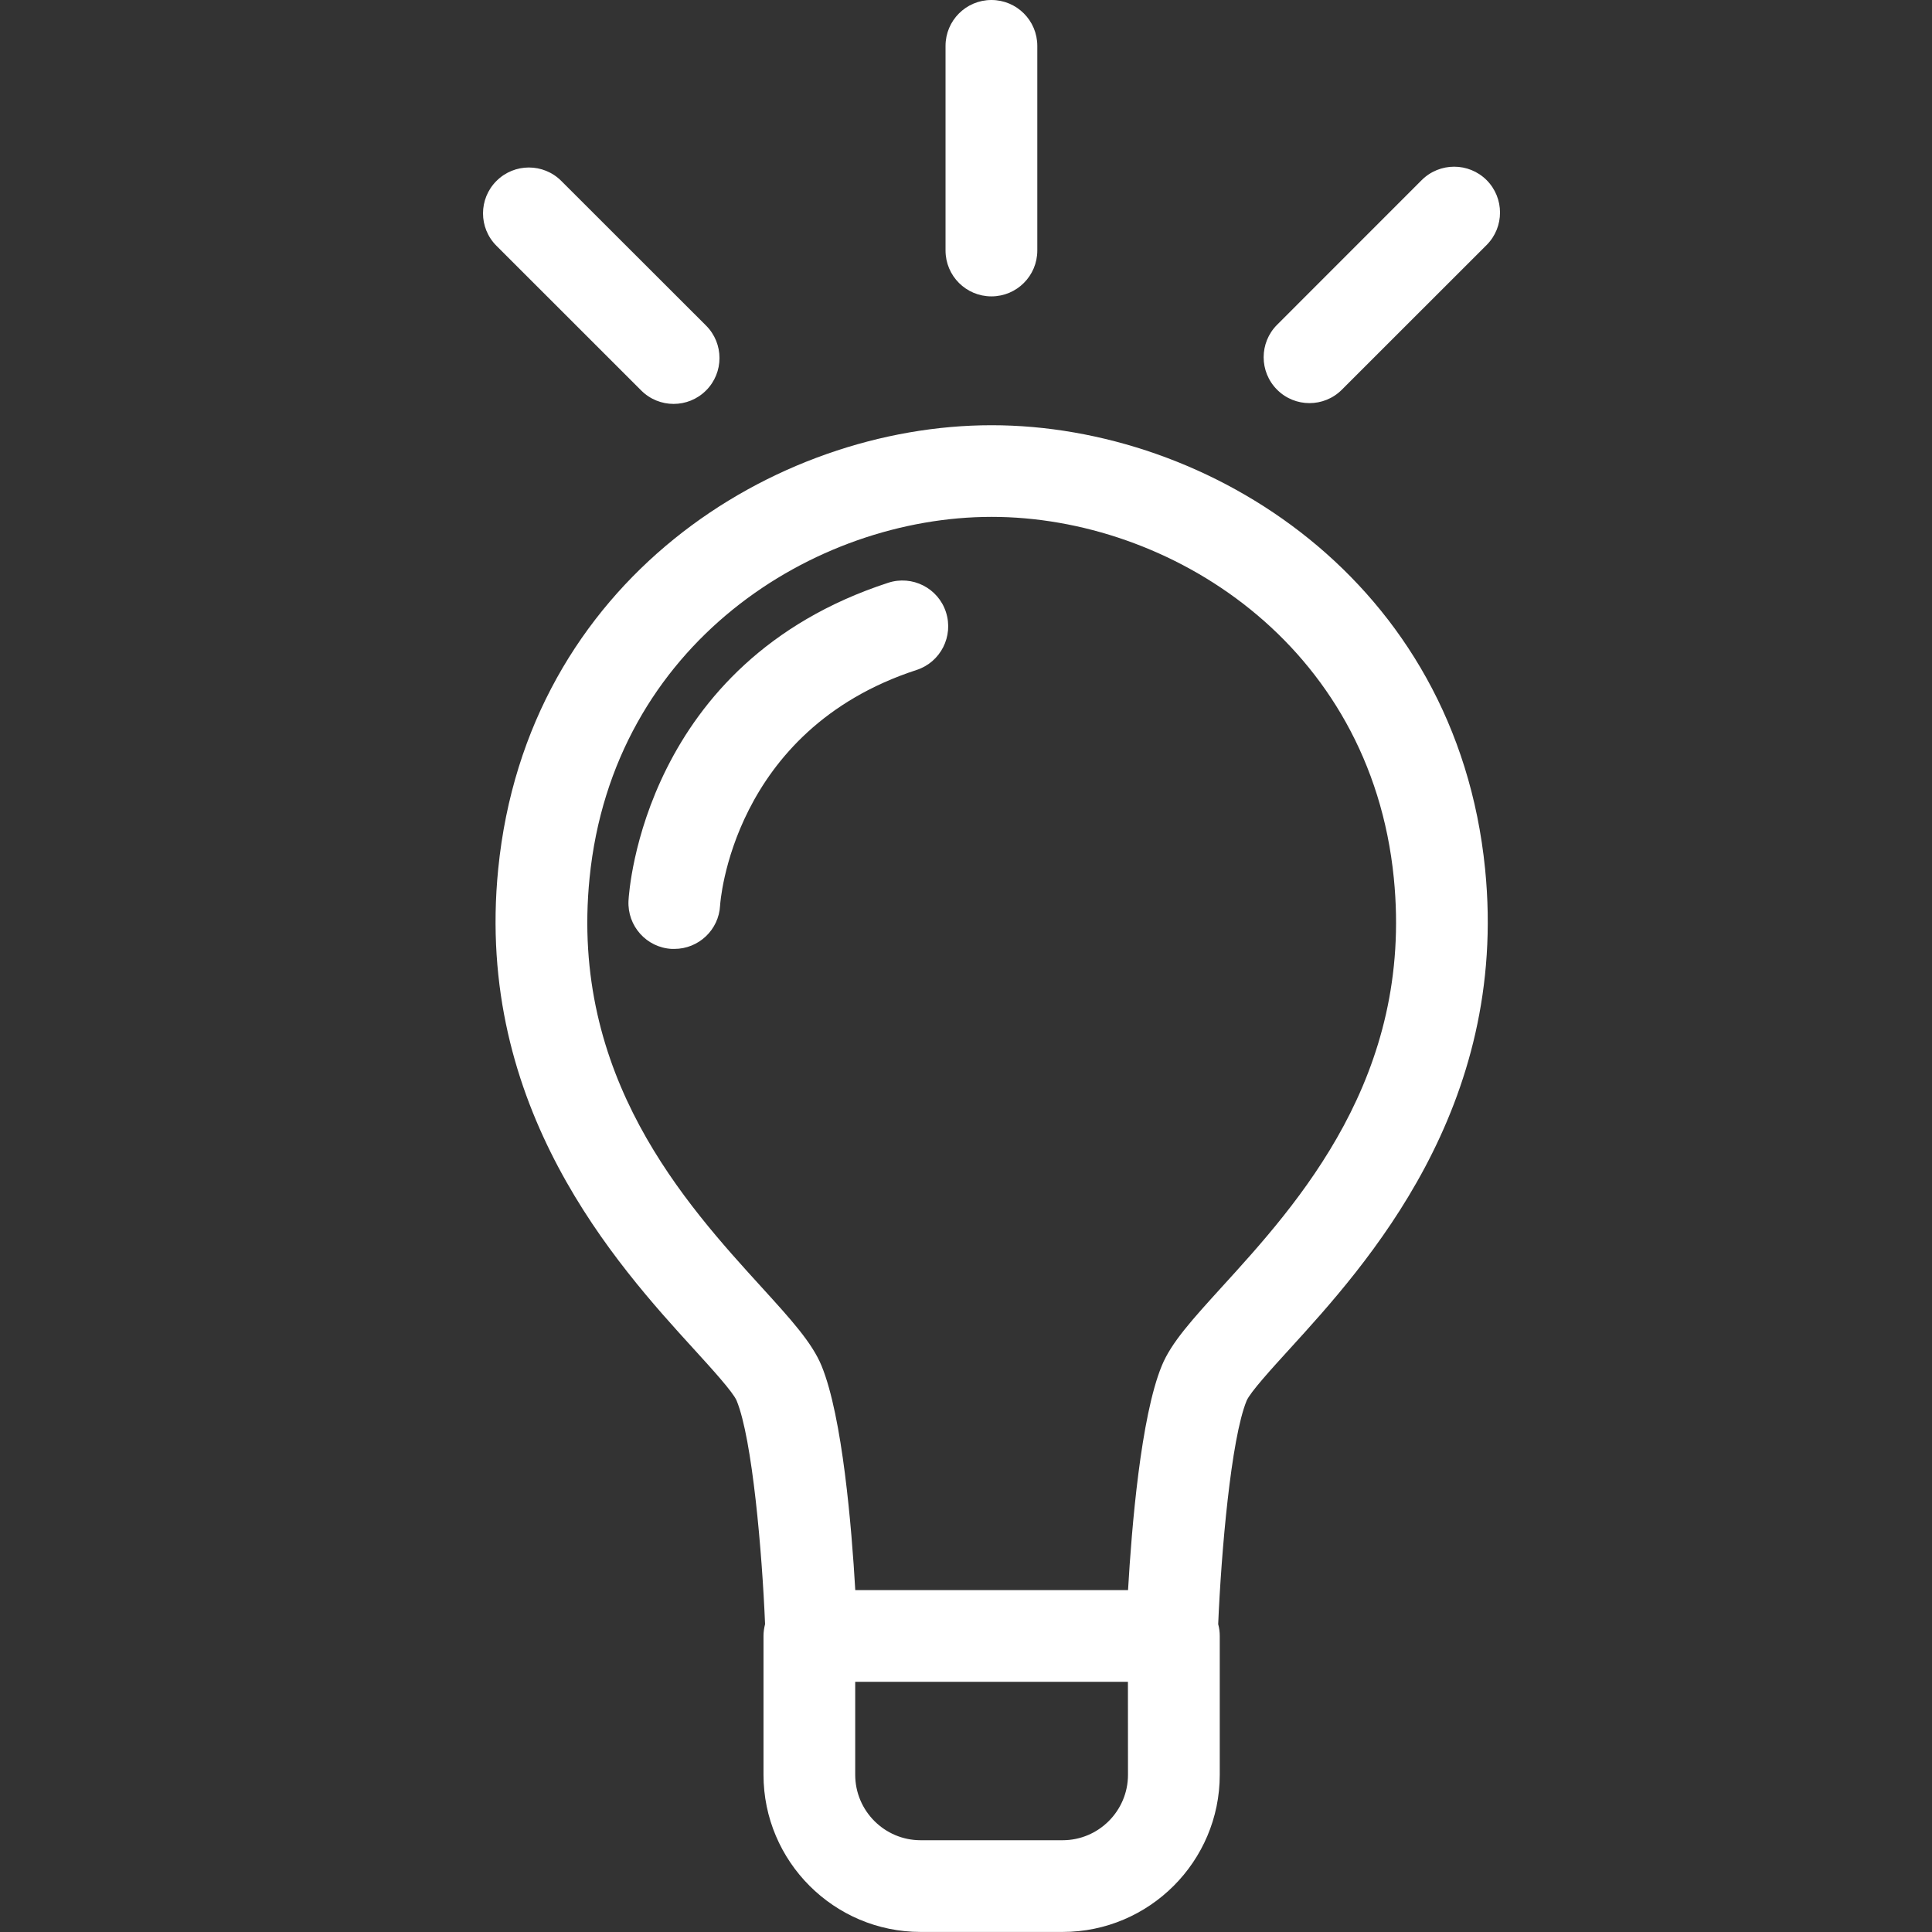 <svg width="32" height="32" viewBox="0 0 32 32" fill="none" xmlns="http://www.w3.org/2000/svg">
<rect x="0" y="0" width="32" height="32" fill="#333333" stroke="none"/>
<path d="M10.62 6.467C10.769 6.616 10.963 6.69 11.157 6.69C11.352 6.69 11.546 6.616 11.695 6.467C11.991 6.171 11.991 5.689 11.695 5.393L9.297 2.997C9.001 2.7 8.519 2.7 8.223 2.997C7.926 3.293 7.926 3.775 8.223 4.071L10.62 6.467ZM21.689 6.677C21.883 6.677 22.078 6.603 22.226 6.454L24.623 4.058C24.919 3.762 24.919 3.28 24.623 2.983C24.326 2.687 23.845 2.687 23.548 2.983L21.152 5.38C20.856 5.676 20.856 6.158 21.152 6.454C21.3 6.603 21.495 6.677 21.689 6.677ZM16.421 4.909C16.841 4.909 17.181 4.569 17.181 4.149V0.76C17.181 0.34 16.841 0 16.421 0C16.001 0 15.661 0.34 15.661 0.76V4.149C15.661 4.569 16.001 4.909 16.421 4.909ZM16.424 7.043C12.818 7.043 8.728 9.619 8.252 14.392C7.856 18.354 10.223 20.953 11.495 22.348C11.784 22.665 12.142 23.058 12.201 23.199C12.462 23.834 12.623 25.715 12.672 26.901C12.656 26.964 12.646 27.029 12.646 27.097V29.396C12.646 30.831 13.814 31.999 15.249 31.999H17.601C19.035 31.999 20.203 30.831 20.203 29.396V27.097C20.203 27.029 20.194 26.963 20.177 26.901C20.227 25.716 20.388 23.834 20.648 23.2C20.708 23.059 21.067 22.665 21.355 22.349C22.627 20.954 24.994 18.356 24.598 14.393C24.12 9.619 20.03 7.043 16.424 7.043ZM18.683 29.396C18.683 29.993 18.197 30.48 17.6 30.48H15.248C14.651 30.48 14.165 29.993 14.165 29.396V27.856H18.682L18.683 29.396ZM20.23 21.325C19.749 21.855 19.399 22.237 19.242 22.623C18.895 23.468 18.744 25.296 18.684 26.337H14.166C14.106 25.296 13.954 23.468 13.608 22.623C13.45 22.238 13.101 21.855 12.619 21.325C11.352 19.934 9.436 17.831 9.765 14.543C10.153 10.658 13.486 8.561 16.425 8.561C19.364 8.561 22.698 10.658 23.086 14.543C23.414 17.83 21.498 19.934 20.23 21.325ZM14.71 9.653C10.665 10.971 10.418 14.758 10.41 14.918C10.388 15.337 10.709 15.696 11.128 15.717C11.142 15.717 11.155 15.717 11.169 15.717C11.571 15.717 11.906 15.402 11.927 14.998C11.928 14.968 12.115 12.096 15.181 11.097C15.58 10.967 15.797 10.538 15.668 10.139C15.539 9.739 15.109 9.522 14.71 9.653Z" fill="white"/>
</svg>

